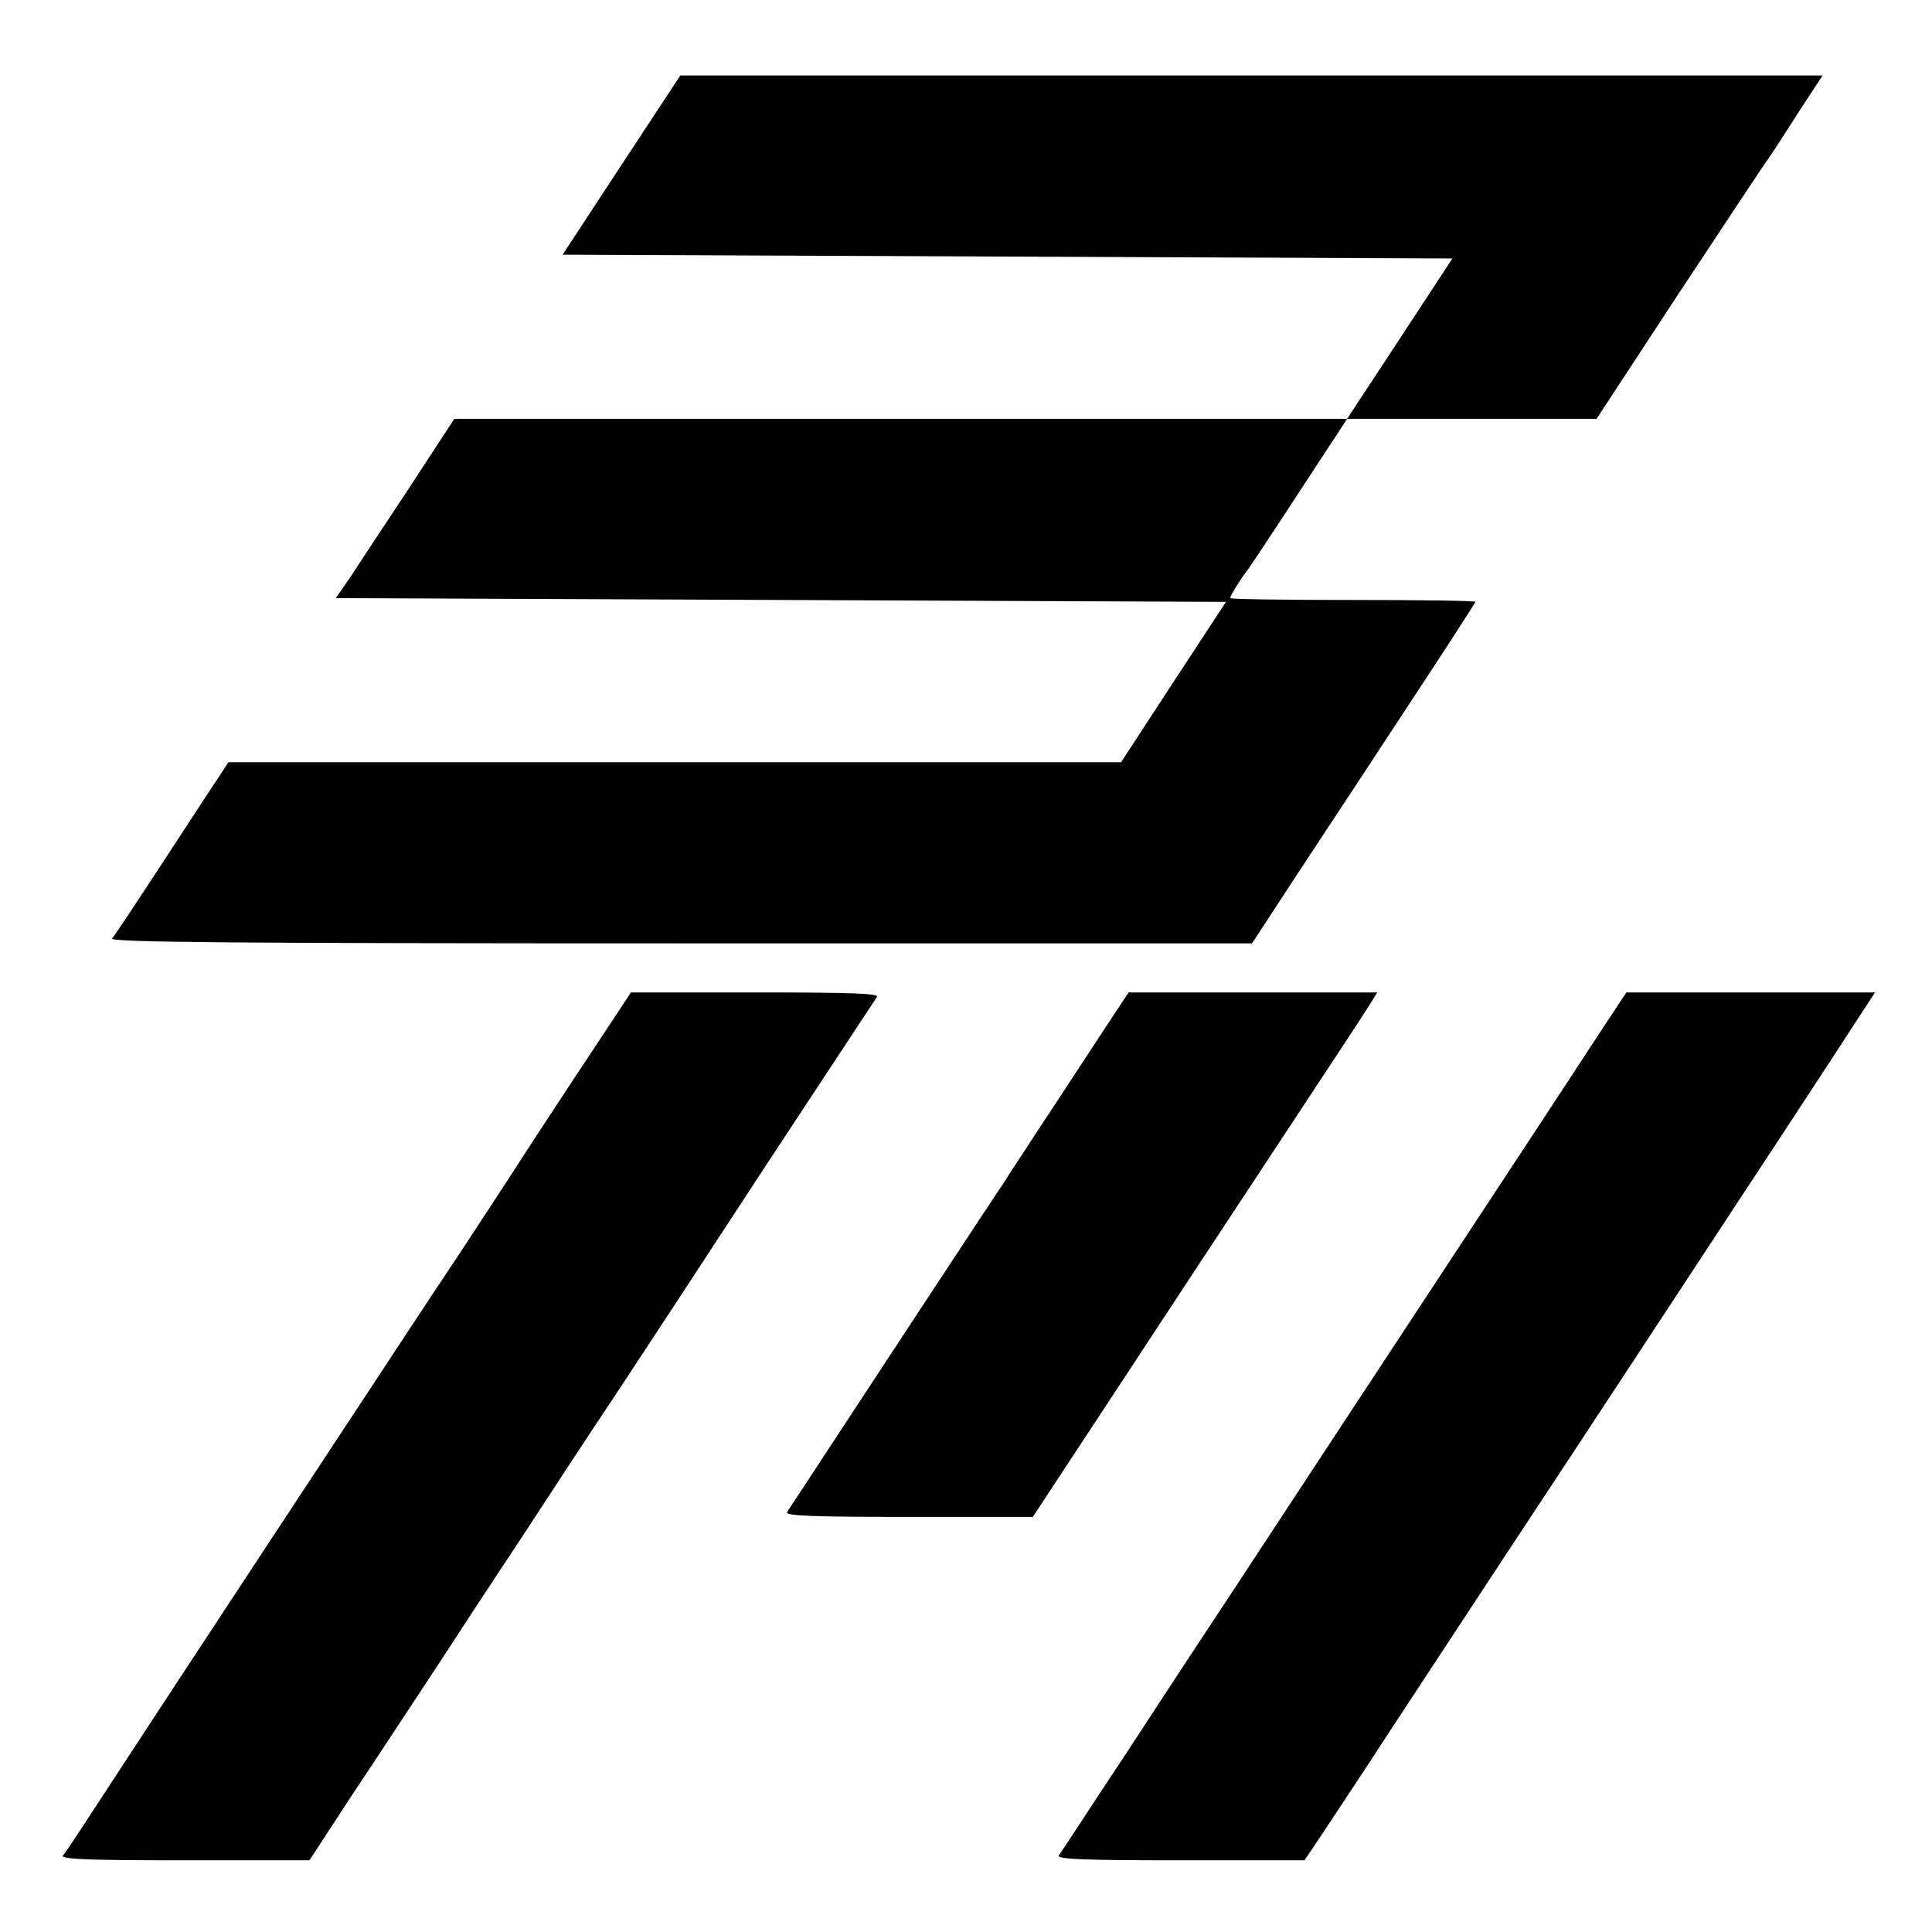 <?xml version="1.0" standalone="no"?>
<!DOCTYPE svg PUBLIC "-//W3C//DTD SVG 20010904//EN"
 "http://www.w3.org/TR/2001/REC-SVG-20010904/DTD/svg10.dtd">
<svg version="1.0" xmlns="http://www.w3.org/2000/svg"
 width="512pt" height="512pt" viewBox="0 0 512 512"
 preserveAspectRatio="xMidYMid meet">
<g transform="translate(0,512) scale(0.1,-0.1)"
fill="#000000" stroke="none">
<path d="M1647 4683 l-156 -238 1179 -5 1179 -5 -139 -212 -140 -213 -1183 0
-1183 0 -119 -182 c-66 -100 -137 -207 -157 -238 l-38 -55 1180 -5 1179 -5
-139 -212 -139 -213 -1183 0 -1183 0 -21 -33 c-12 -17 -79 -120 -149 -227 -70
-107 -132 -201 -138 -207 -7 -10 295 -13 1506 -13 l1515 0 123 188 c68 103
201 305 296 450 95 144 173 265 173 267 0 3 -146 5 -325 5 -179 0 -325 2 -325
5 0 6 30 54 43 70 5 6 67 99 138 208 l129 197 331 0 330 0 215 328 c119 180
228 345 244 367 15 22 52 79 83 128 l57 87 -1514 0 -1513 0 -156 -237z"/>
<path d="M1618 2408 c-121 -182 -253 -384 -258 -393 -3 -5 -68 -104 -144 -220
-77 -115 -194 -293 -261 -395 -375 -569 -596 -906 -703 -1070 -41 -63 -79
-121 -85 -127 -7 -10 58 -13 322 -13 l331 0 113 173 c63 94 170 258 239 362
68 105 167 255 220 335 52 80 164 251 250 380 85 129 184 280 220 335 36 55
152 233 259 395 107 162 198 301 203 308 6 9 -61 12 -322 12 l-330 0 -54 -82z"/>
<path d="M2917 2378 c-41 -62 -109 -167 -153 -233 -43 -66 -83 -127 -89 -136
-5 -9 -22 -34 -36 -55 -51 -76 -540 -821 -553 -841 -6 -10 61 -13 322 -13
l329 0 204 310 c112 171 307 467 433 658 126 191 240 364 253 385 l23 37 -330
0 -329 0 -74 -112z"/>
<path d="M4223 2358 c-82 -126 -262 -399 -656 -998 -96 -146 -230 -350 -299
-455 -69 -104 -199 -302 -289 -440 -91 -137 -168 -256 -173 -262 -6 -10 61
-13 322 -13 l329 0 45 67 c25 38 108 162 183 278 295 449 347 528 510 775 593
902 646 983 714 1088 l60 92 -329 0 -330 0 -87 -132z"/>
</g>
</svg>
